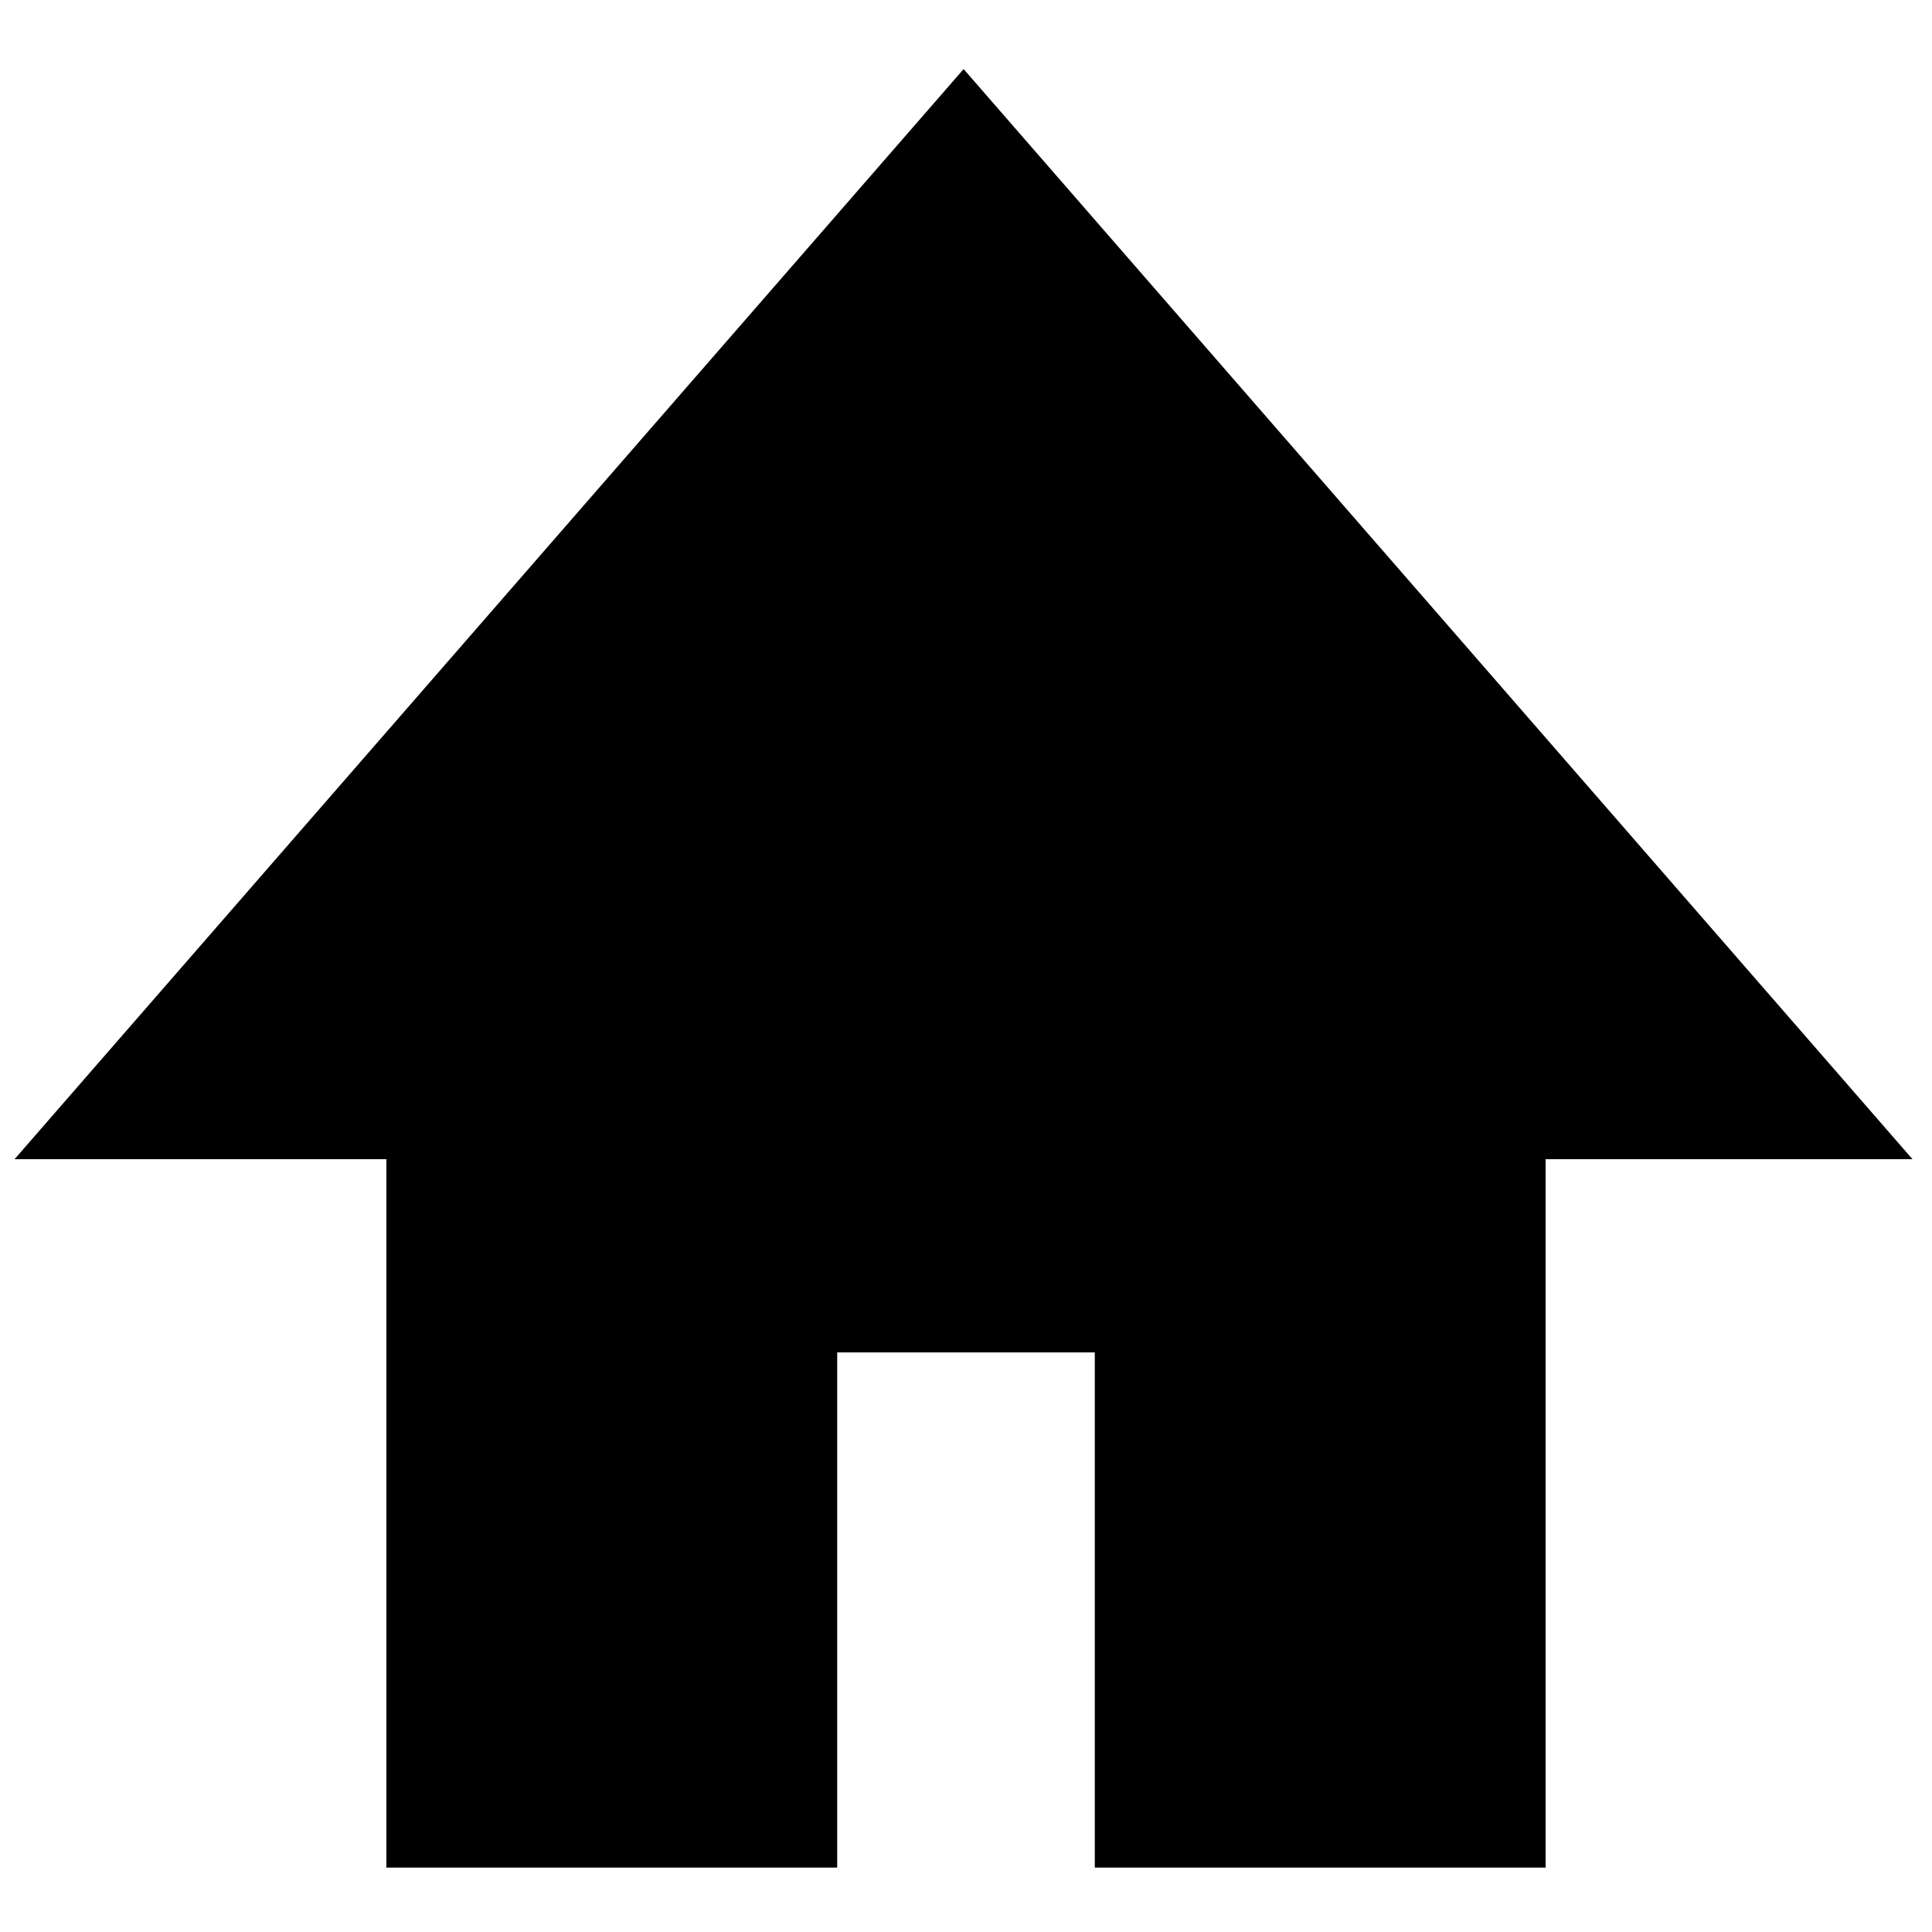 <?xml version="1.0" encoding="utf-8"?>
<!-- Generator: Adobe Illustrator 16.0.3, SVG Export Plug-In . SVG Version: 6.00 Build 0)  -->
<!DOCTYPE svg PUBLIC "-//W3C//DTD SVG 1.1//EN" "http://www.w3.org/Graphics/SVG/1.1/DTD/svg11.dtd">
<svg version="1.1" id="レイヤー_1" xmlns="http://www.w3.org/2000/svg" xmlns:xlink="http://www.w3.org/1999/xlink" x="0px"
	 y="0px" width="30px" height="30px" viewBox="0 0 30 30" enable-background="new 0 0 30 30" xml:space="preserve">
<rect x="6" y="15" width="7" height="14"/>
<polygon stroke="#000000" stroke-miterlimit="10" points="1.324,17.5 14.963,1.834 28.599,17.5 "/>
<rect x="7" y="11" width="15" height="10"/>
<rect x="17" y="15" width="7" height="14"/>
</svg>
